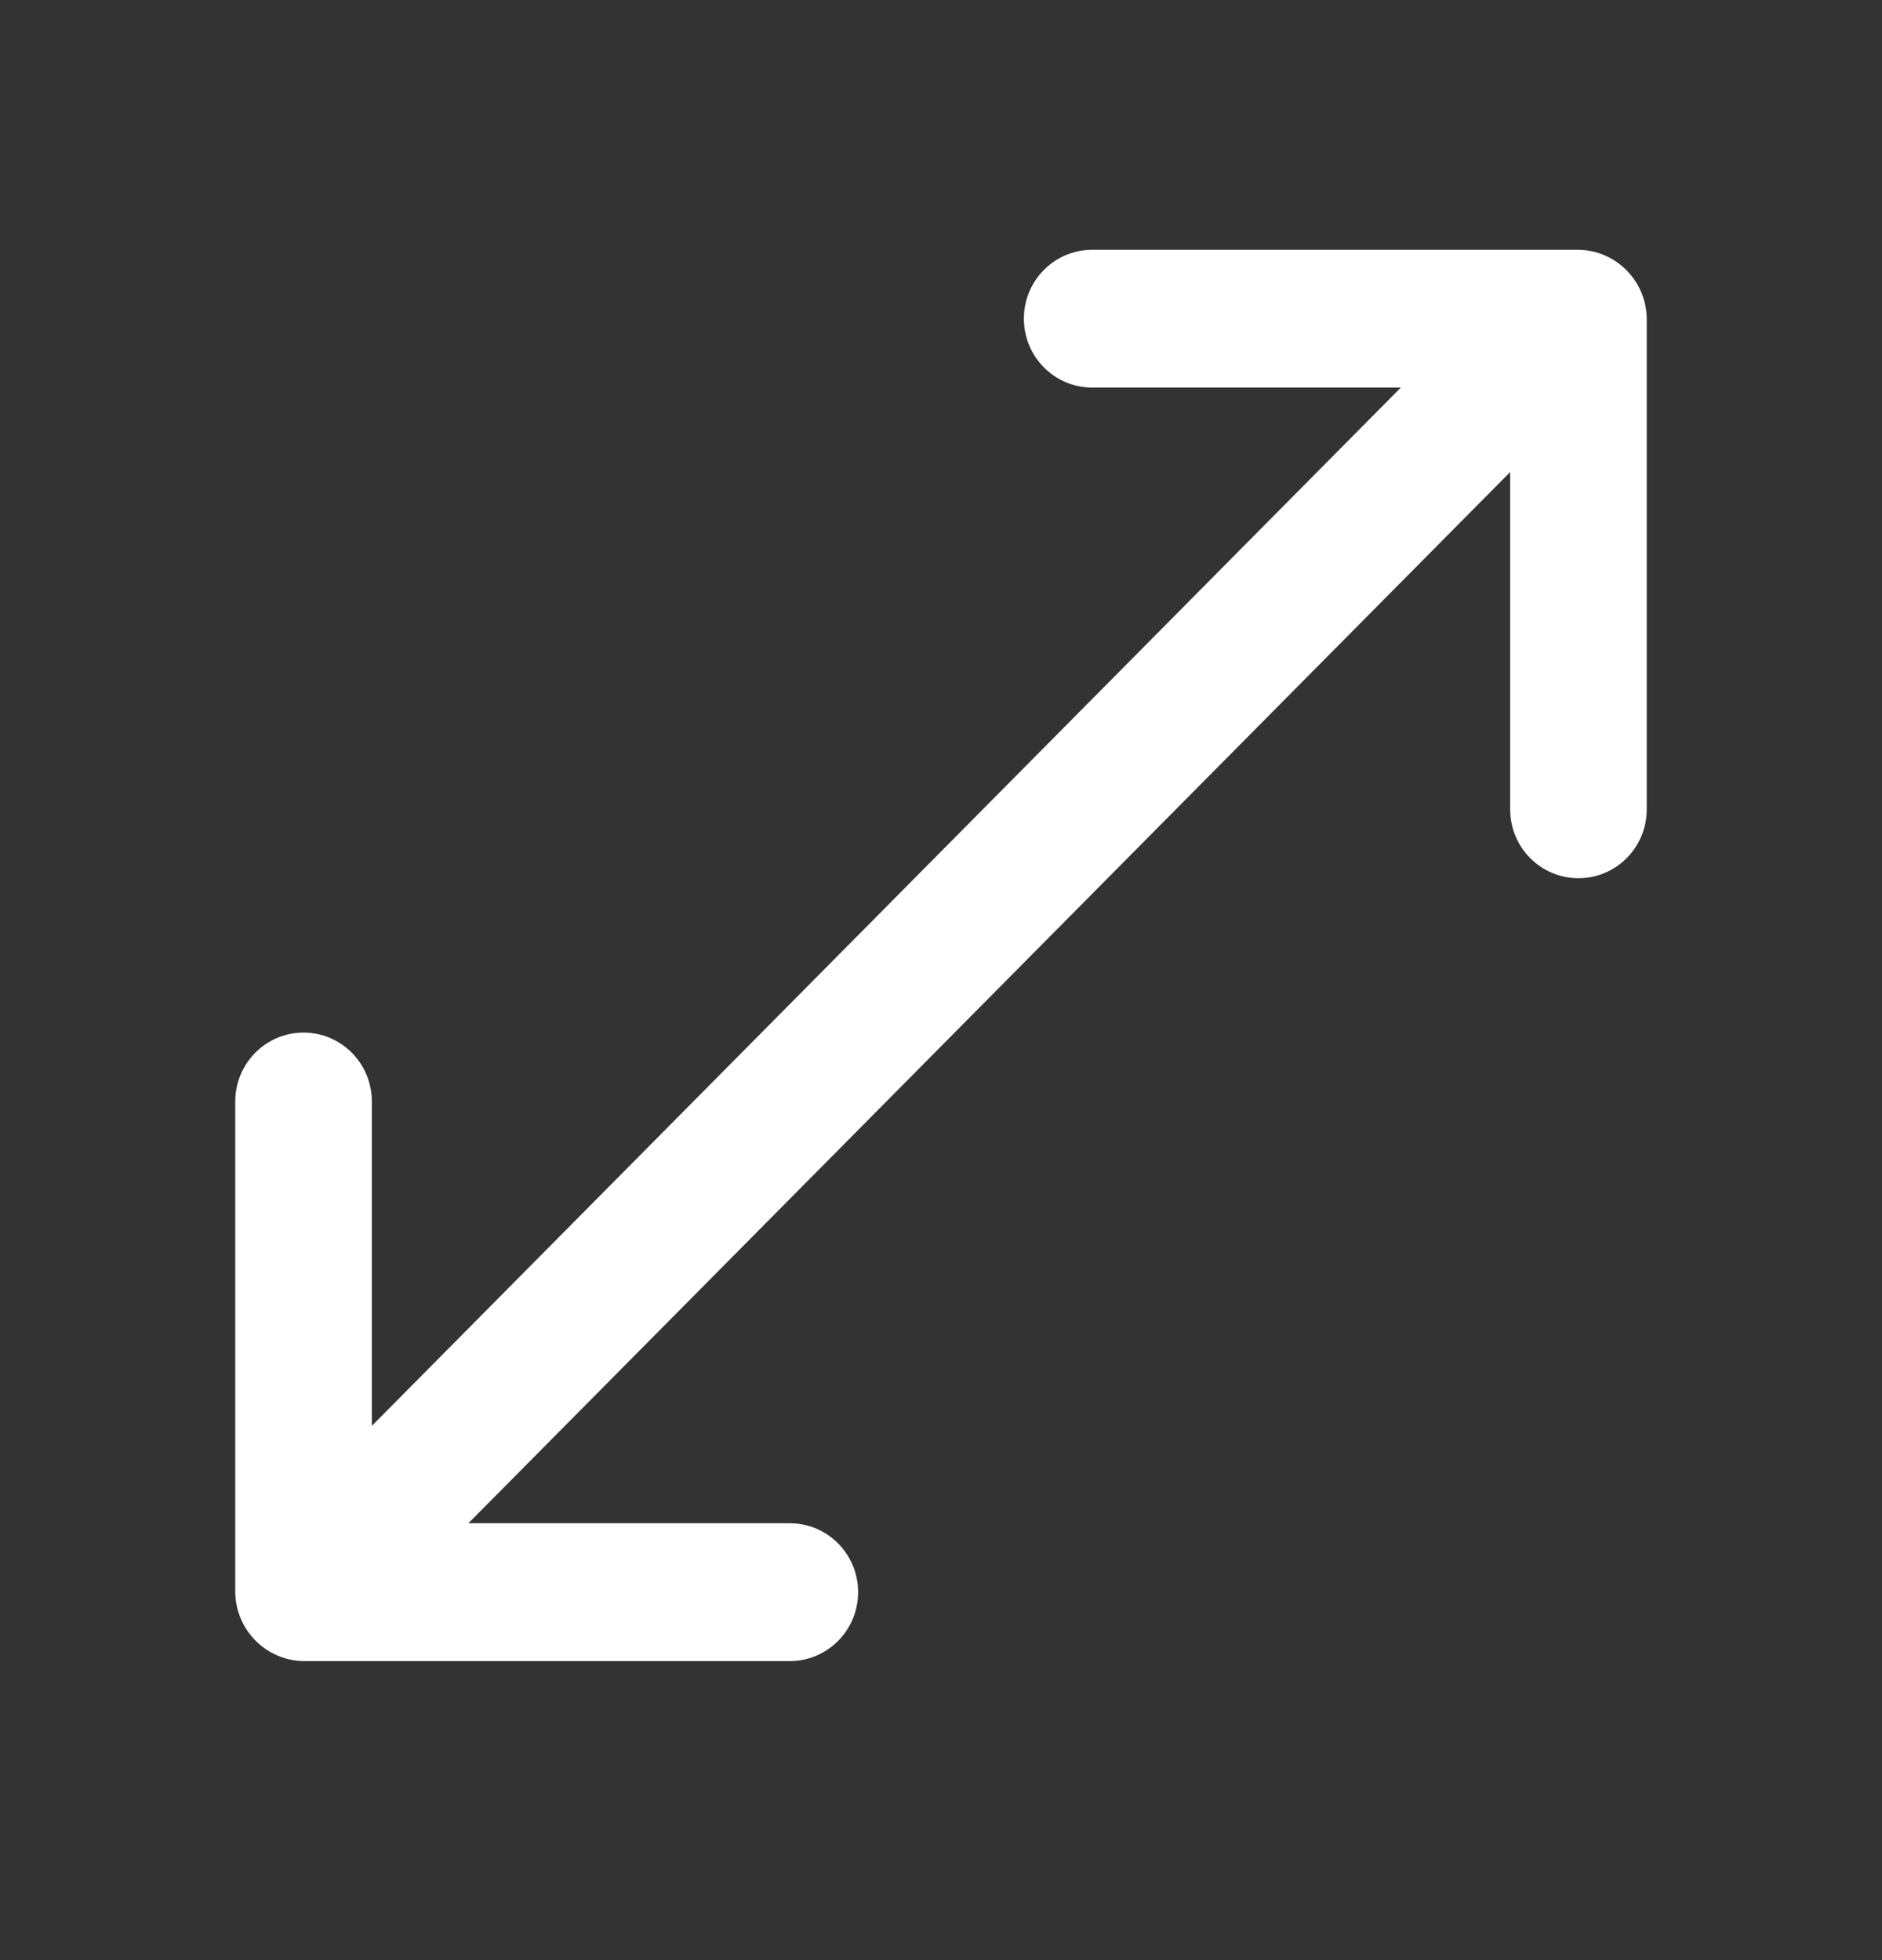 <svg width="24" height="25" viewBox="0 0 24 25" fill="none" xmlns="http://www.w3.org/2000/svg">
<rect x="0" y="0" width="24" height="25" fill="#333333" stroke="none"/>
<path d="M20.129 3.186H13.928C13.447 3.186 13.057 3.579 13.057 4.064C13.057 4.55 13.447 4.943 13.928 4.943H17.864L4.742 18.186V14.049C4.742 13.563 4.352 13.17 3.871 13.17C3.39 13.17 3 13.563 3 14.049V20.307C3.006 20.789 3.393 21.179 3.871 21.186H10.072C10.553 21.186 10.943 20.792 10.943 20.307C10.943 19.821 10.553 19.428 10.072 19.428H5.973L19.258 6.021V10.322C19.258 10.808 19.648 11.201 20.129 11.201C20.61 11.201 21 10.808 21 10.322V4.064C20.994 3.582 20.607 3.192 20.129 3.186Z" fill="white"/>
</svg>

